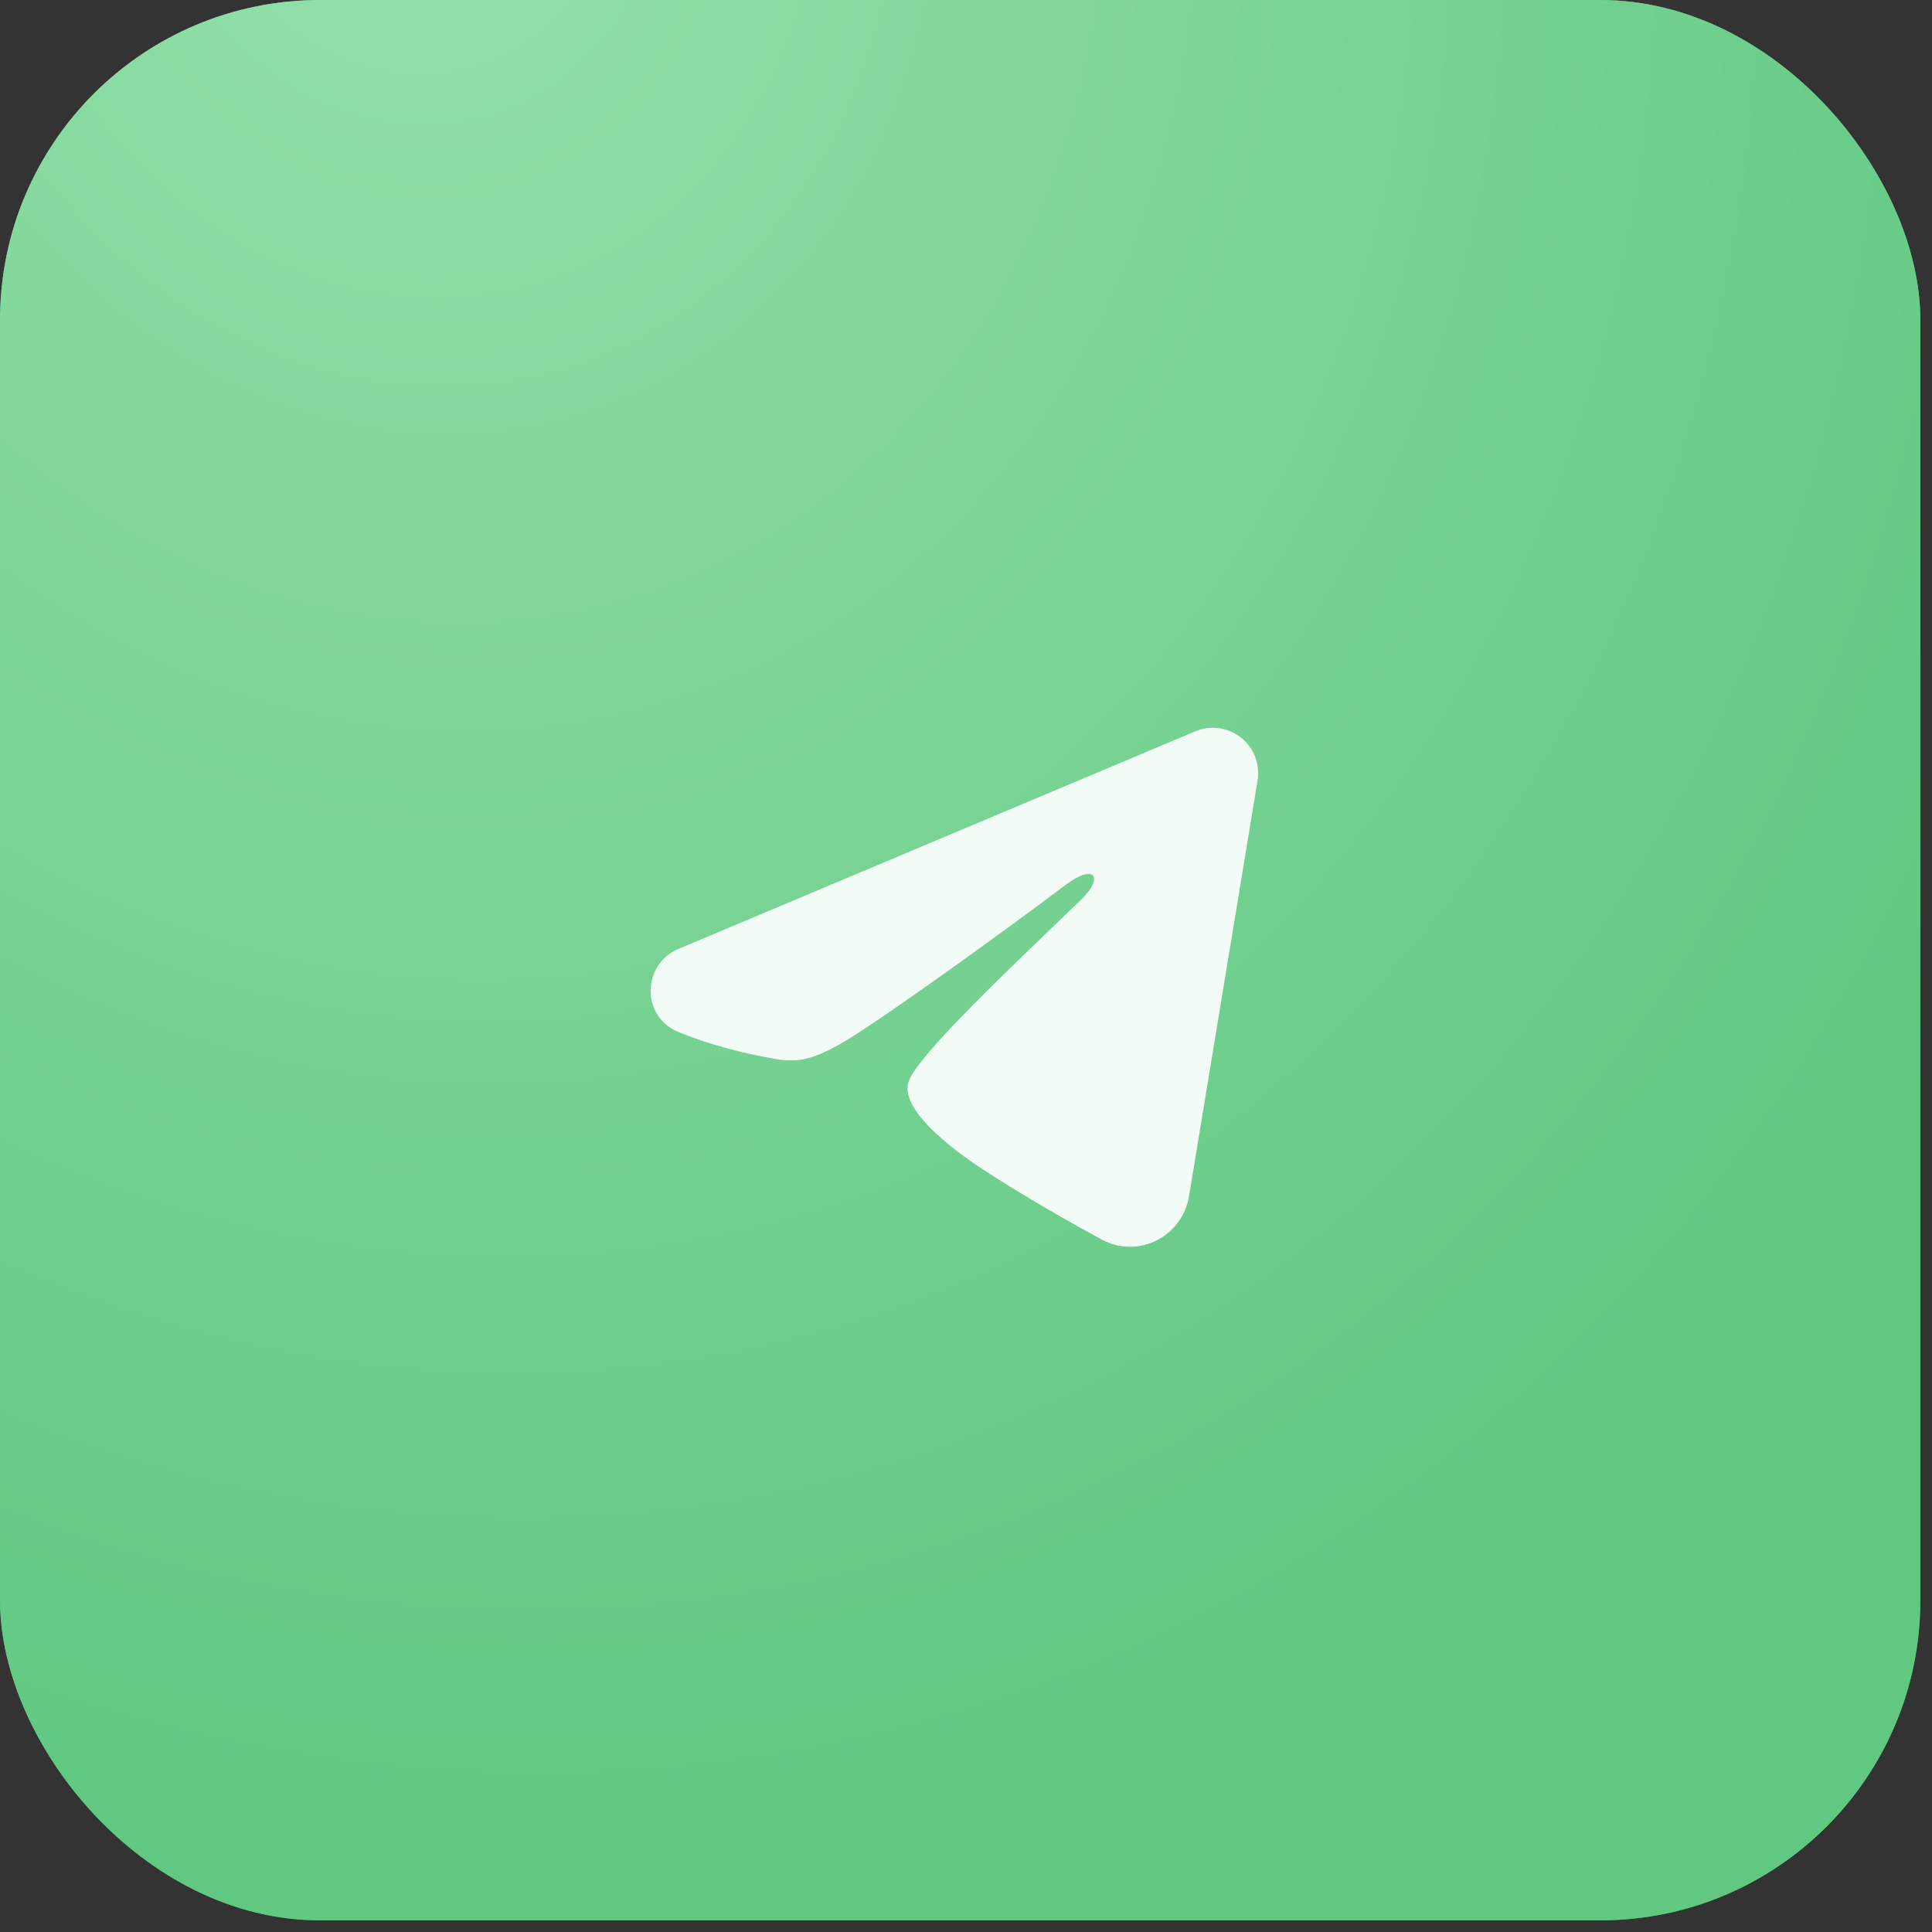 <?xml version="1.0" encoding="UTF-8"?> <svg xmlns="http://www.w3.org/2000/svg" width="61" height="61" viewBox="0 0 61 61" fill="none"><rect x="0" y="0" width="61" height="61" fill="#333333" stroke="none"/><rect width="60.632" height="60.632" rx="10.105" fill="#39AA5D"></rect><rect width="60.632" height="60.632" rx="10.105" fill="url(#paint0_radial_346_2335)"></rect><path fill-rule="evenodd" clip-rule="evenodd" d="M37.738 23.091C37.974 22.992 38.232 22.957 38.486 22.992C38.739 23.026 38.979 23.128 39.18 23.286C39.381 23.445 39.536 23.654 39.628 23.893C39.721 24.131 39.748 24.39 39.706 24.643L37.541 37.772C37.331 39.039 35.942 39.765 34.78 39.134C33.809 38.606 32.366 37.793 31.068 36.945C30.419 36.52 28.431 35.16 28.675 34.192C28.885 33.365 32.225 30.256 34.134 28.407C34.883 27.68 34.542 27.262 33.657 27.93C31.46 29.588 27.933 32.111 26.766 32.821C25.738 33.447 25.201 33.554 24.56 33.447C23.39 33.252 22.305 32.951 21.419 32.583C20.222 32.087 20.28 30.442 21.418 29.962L37.738 23.091Z" fill="#F2FBF5"></path><defs><radialGradient id="paint0_radial_346_2335" cx="0" cy="0" r="1" gradientUnits="userSpaceOnUse" gradientTransform="translate(12.175 -5.558) rotate(72.61) scale(66.713 56.305)"><stop stop-color="#95E0AC"></stop><stop offset="1" stop-color="#60C881"></stop></radialGradient></defs></svg> 